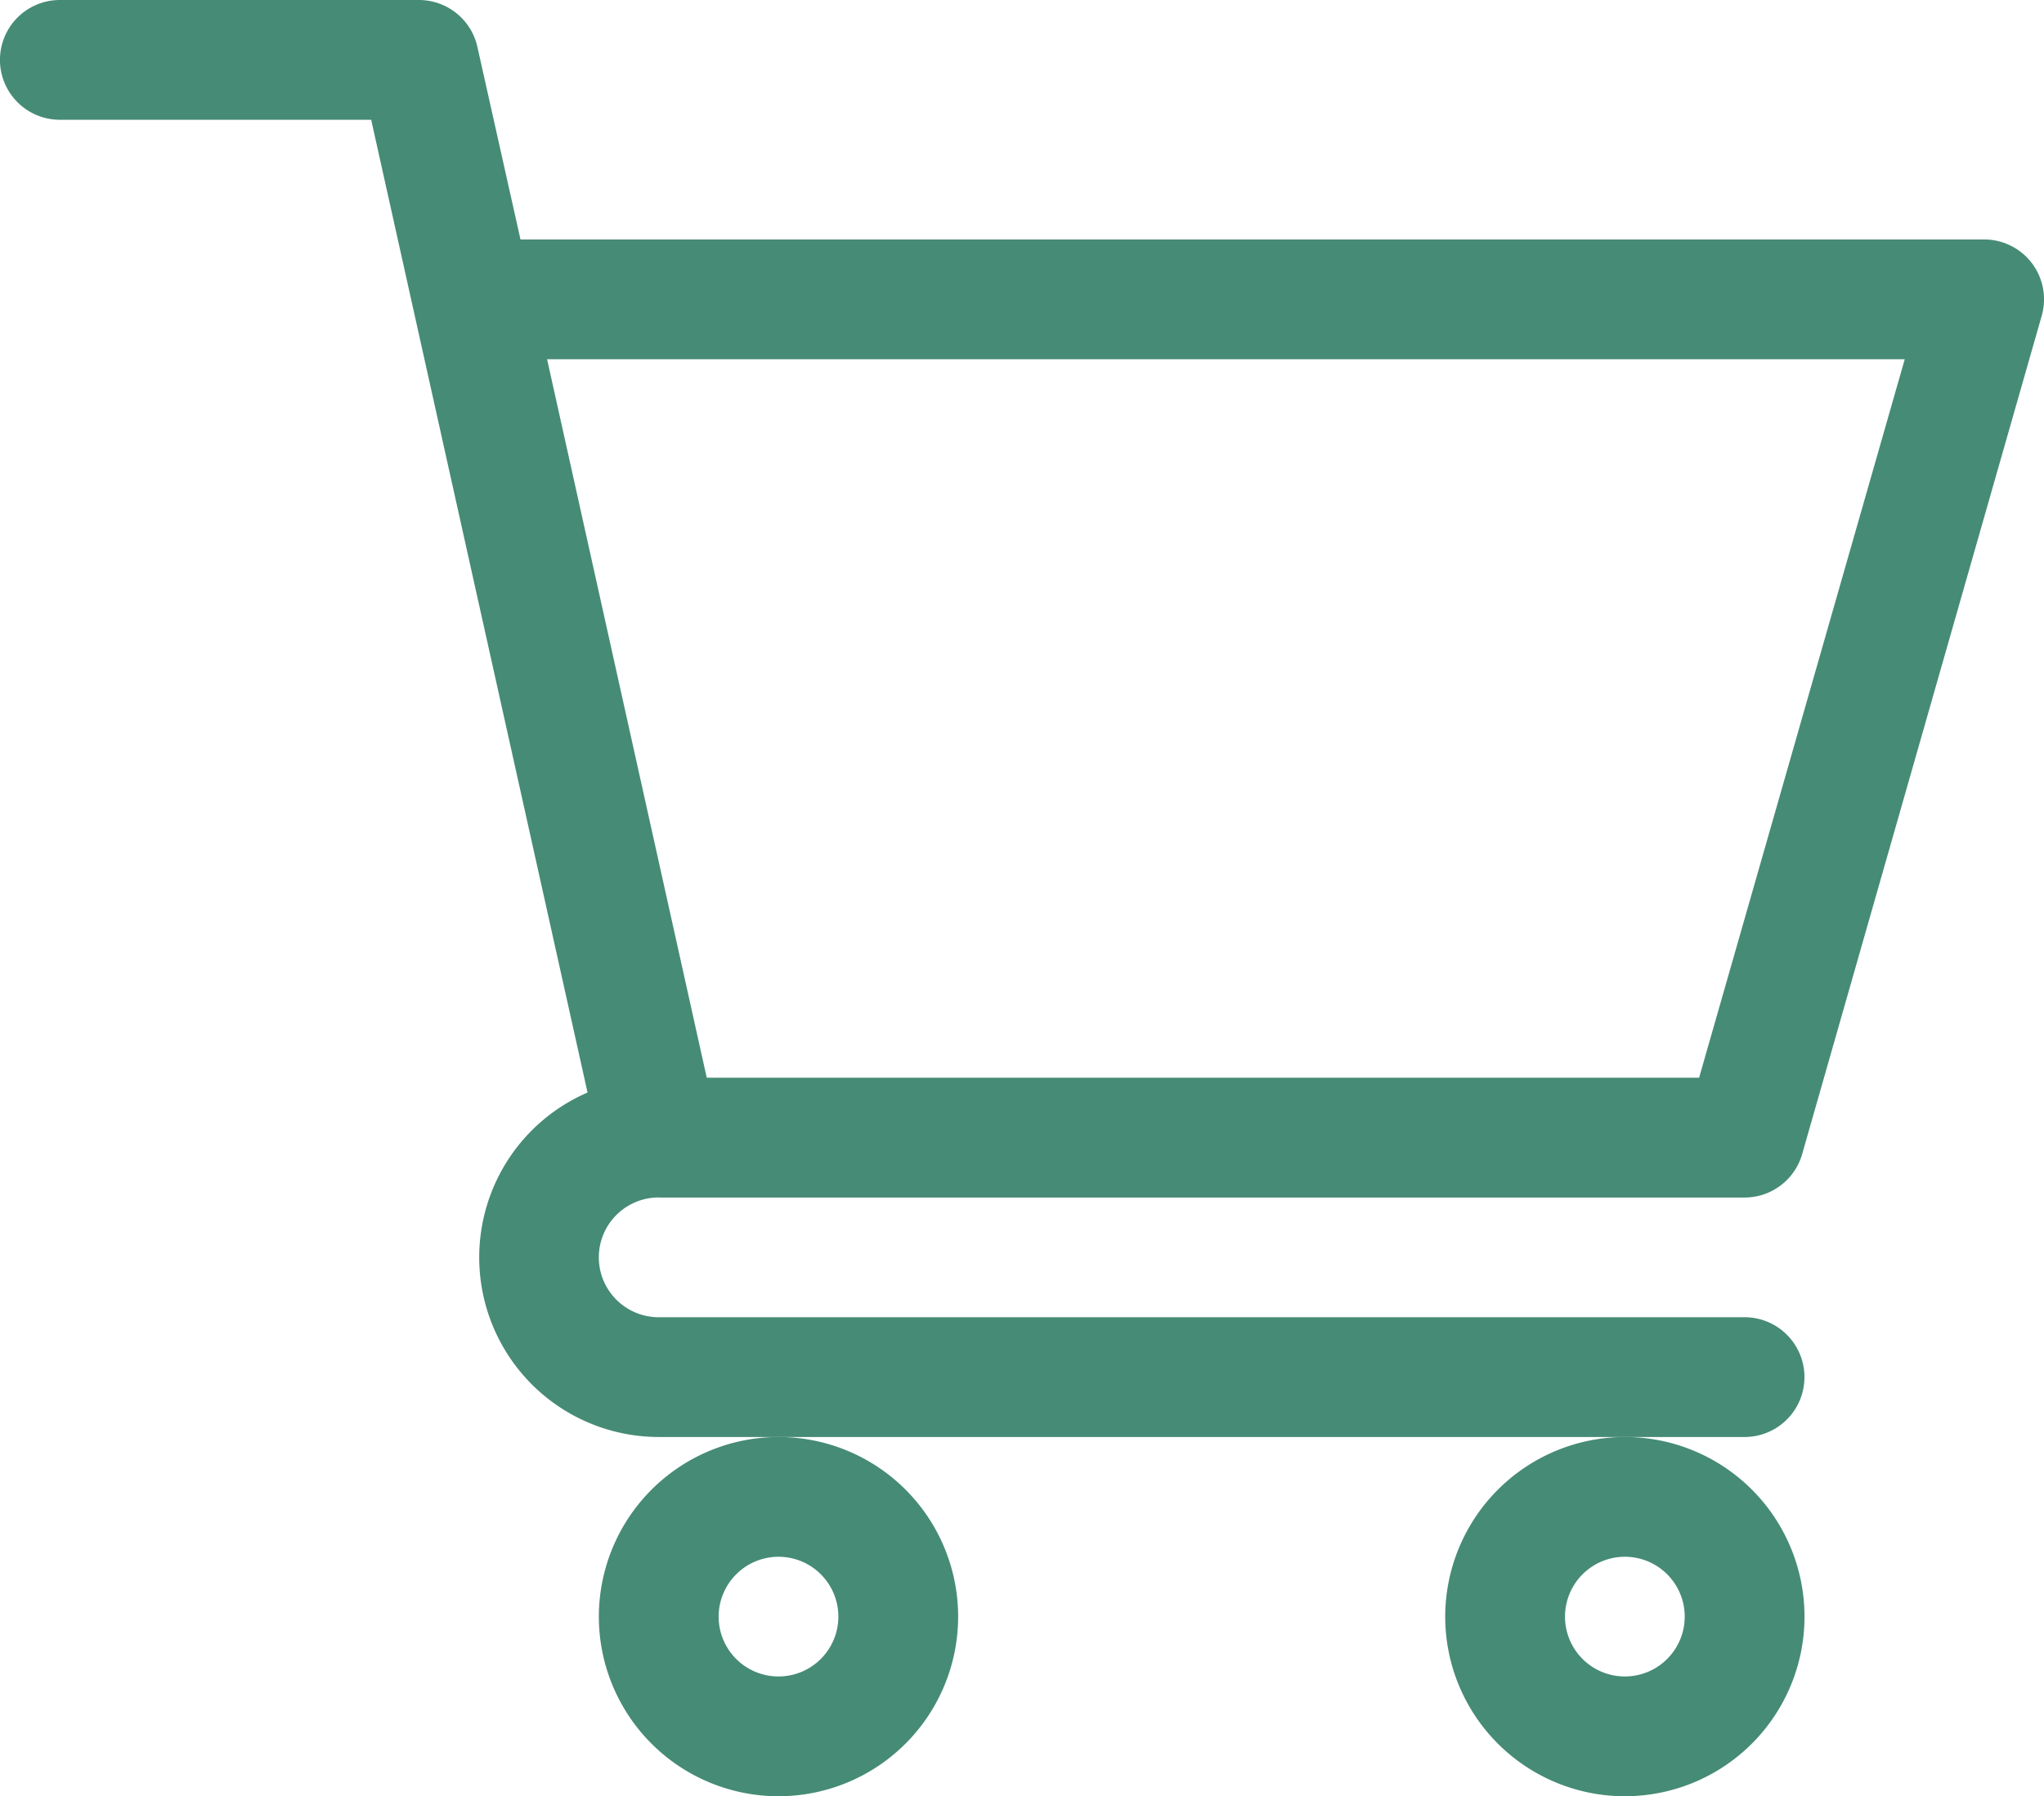 <svg id="shopping-cart" xmlns="http://www.w3.org/2000/svg" width="27.831" height="24.461" viewBox="0 0 27.831 24.461">
  <path id="Path_1249" data-name="Path 1249" d="M8.967,16.308H23.754a.816.816,0,0,0,.784-.591L27.8,4.3a.815.815,0,0,0-.784-1.039H7.087L6.5.638A.816.816,0,0,0,5.708,0H.815a.815.815,0,0,0,0,1.631H5.054L8,14.878a2.446,2.446,0,0,0,.972,4.691H23.754a.815.815,0,0,0,0-1.631H8.969a.815.815,0,0,1,0-1.631ZM25.935,4.892l-2.8,9.784H9.623L7.449,4.892Zm0,0" fill="#468b75"/>
  <path id="Path_1250" data-name="Path 1250" d="M150,362.446A2.446,2.446,0,1,0,152.446,360,2.449,2.449,0,0,0,150,362.446Zm2.446-.815a.815.815,0,1,1-.815.815A.816.816,0,0,1,152.446,361.631Zm0,0" transform="translate(-141.846 -340.431)" fill="#468b75"/>
  <path id="Path_1251" data-name="Path 1251" d="M362,362.446A2.446,2.446,0,1,0,364.446,360,2.449,2.449,0,0,0,362,362.446Zm2.446-.815a.815.815,0,1,1-.815.815A.816.816,0,0,1,364.446,361.631Zm0,0" transform="translate(-342.322 -340.431)" fill="#468b75"/>
</svg>
